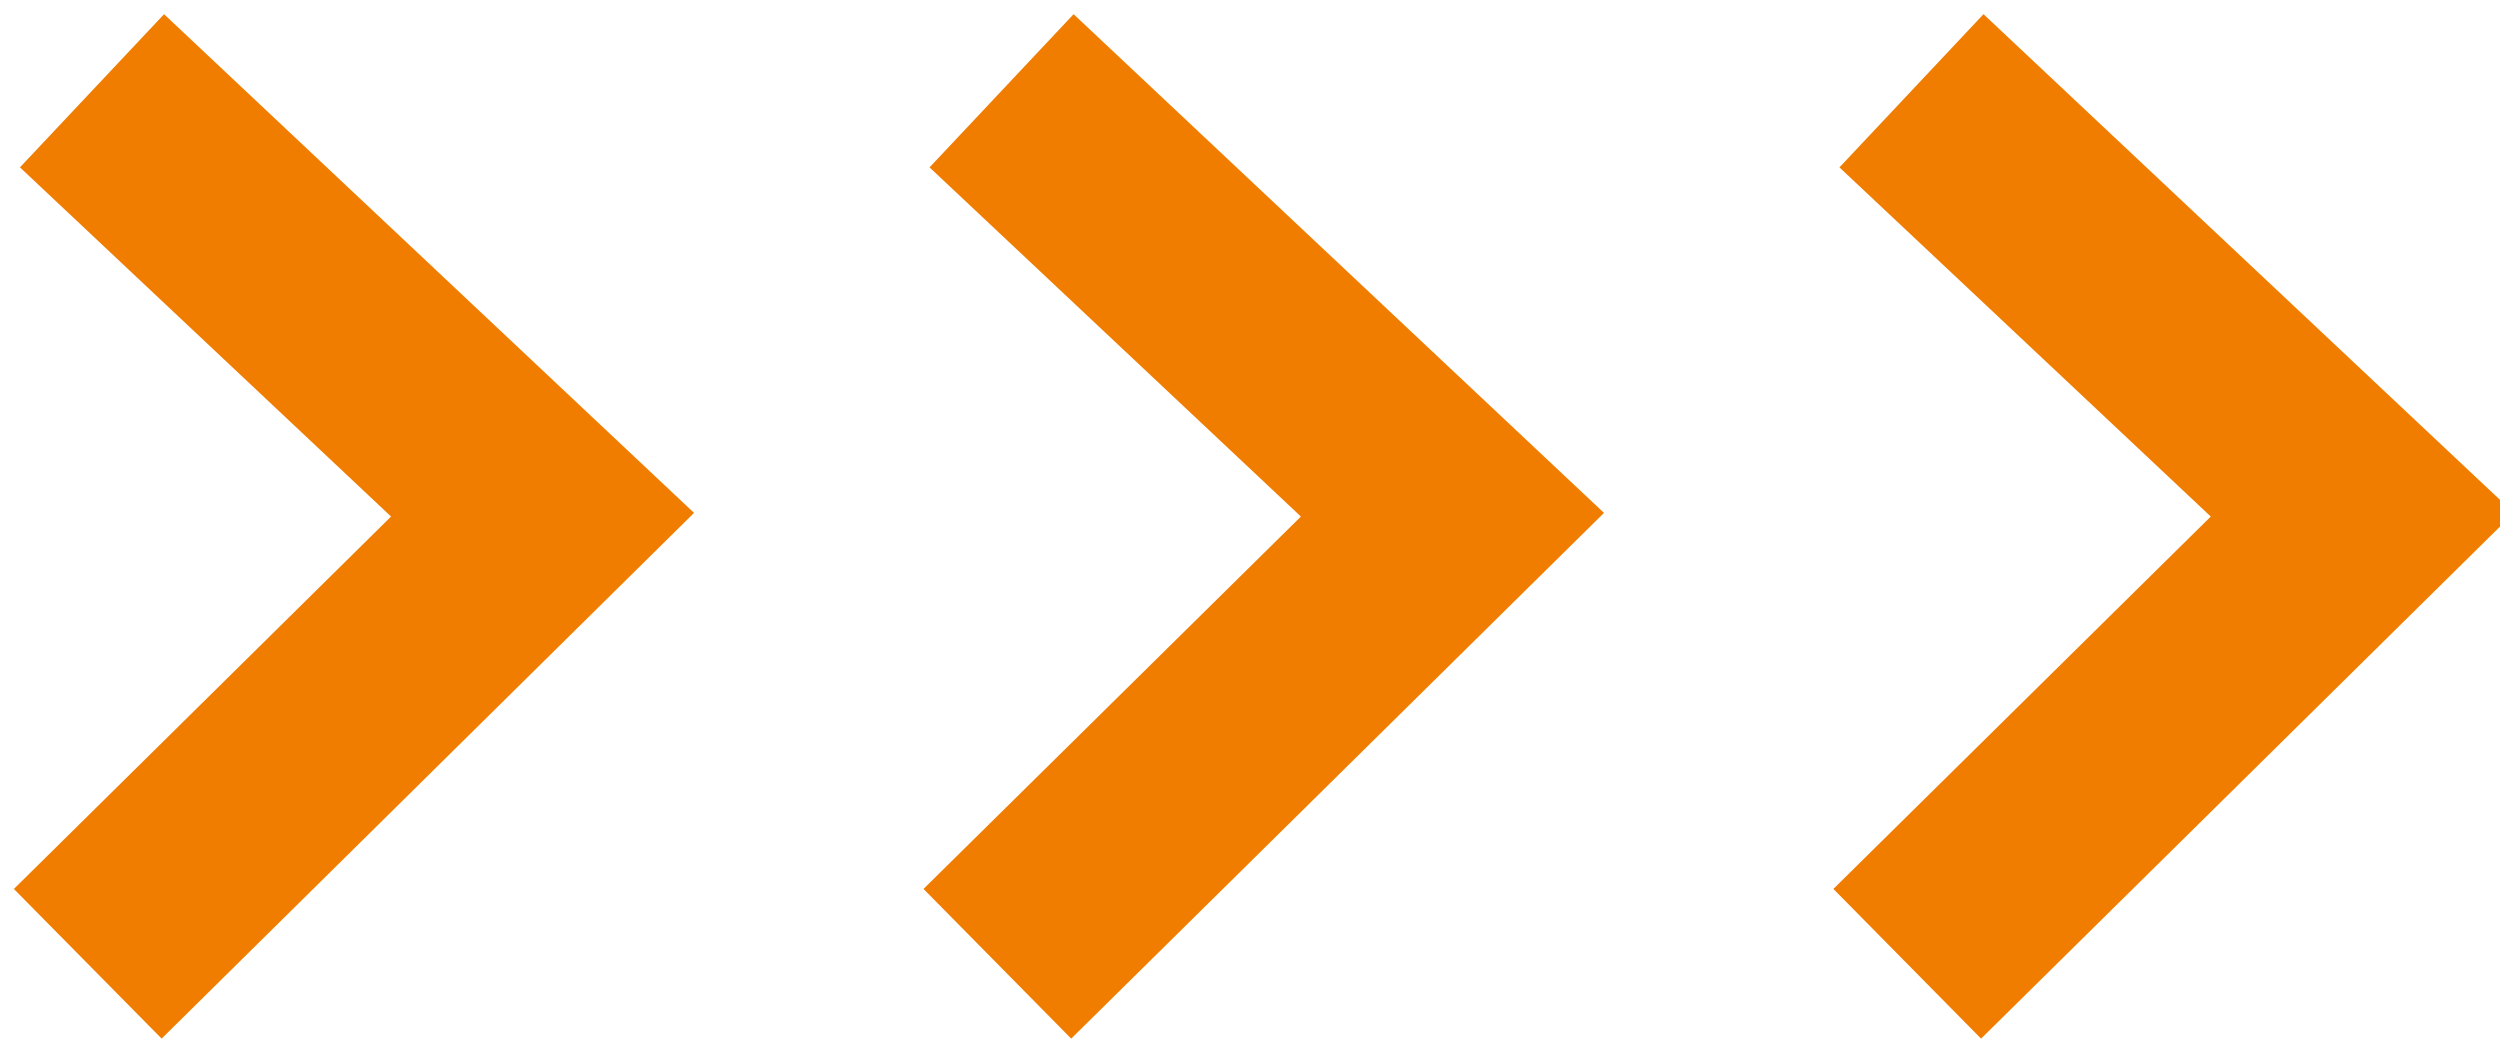 <svg width="100" height="42" viewBox="0 0 100 42" fill="none" xmlns="http://www.w3.org/2000/svg">
<path fill-rule="evenodd" clip-rule="evenodd" d="M15.642 20.662L0.798 6.694L6.562 0.568L27.762 20.516L6.465 41.544L0.555 35.558L15.642 20.662Z" fill="#F07D00"/>
<path fill-rule="evenodd" clip-rule="evenodd" d="M52.036 20.662L37.182 6.695L42.944 0.567L64.16 20.516L42.848 41.545L36.94 35.557L52.036 20.662Z" fill="#F07D00"/>
<path fill-rule="evenodd" clip-rule="evenodd" d="M88.431 20.662L73.578 6.695L79.34 0.567L100.555 20.516L79.243 41.545L73.335 35.557L88.431 20.662Z" fill="#F07D00"/>
</svg>
